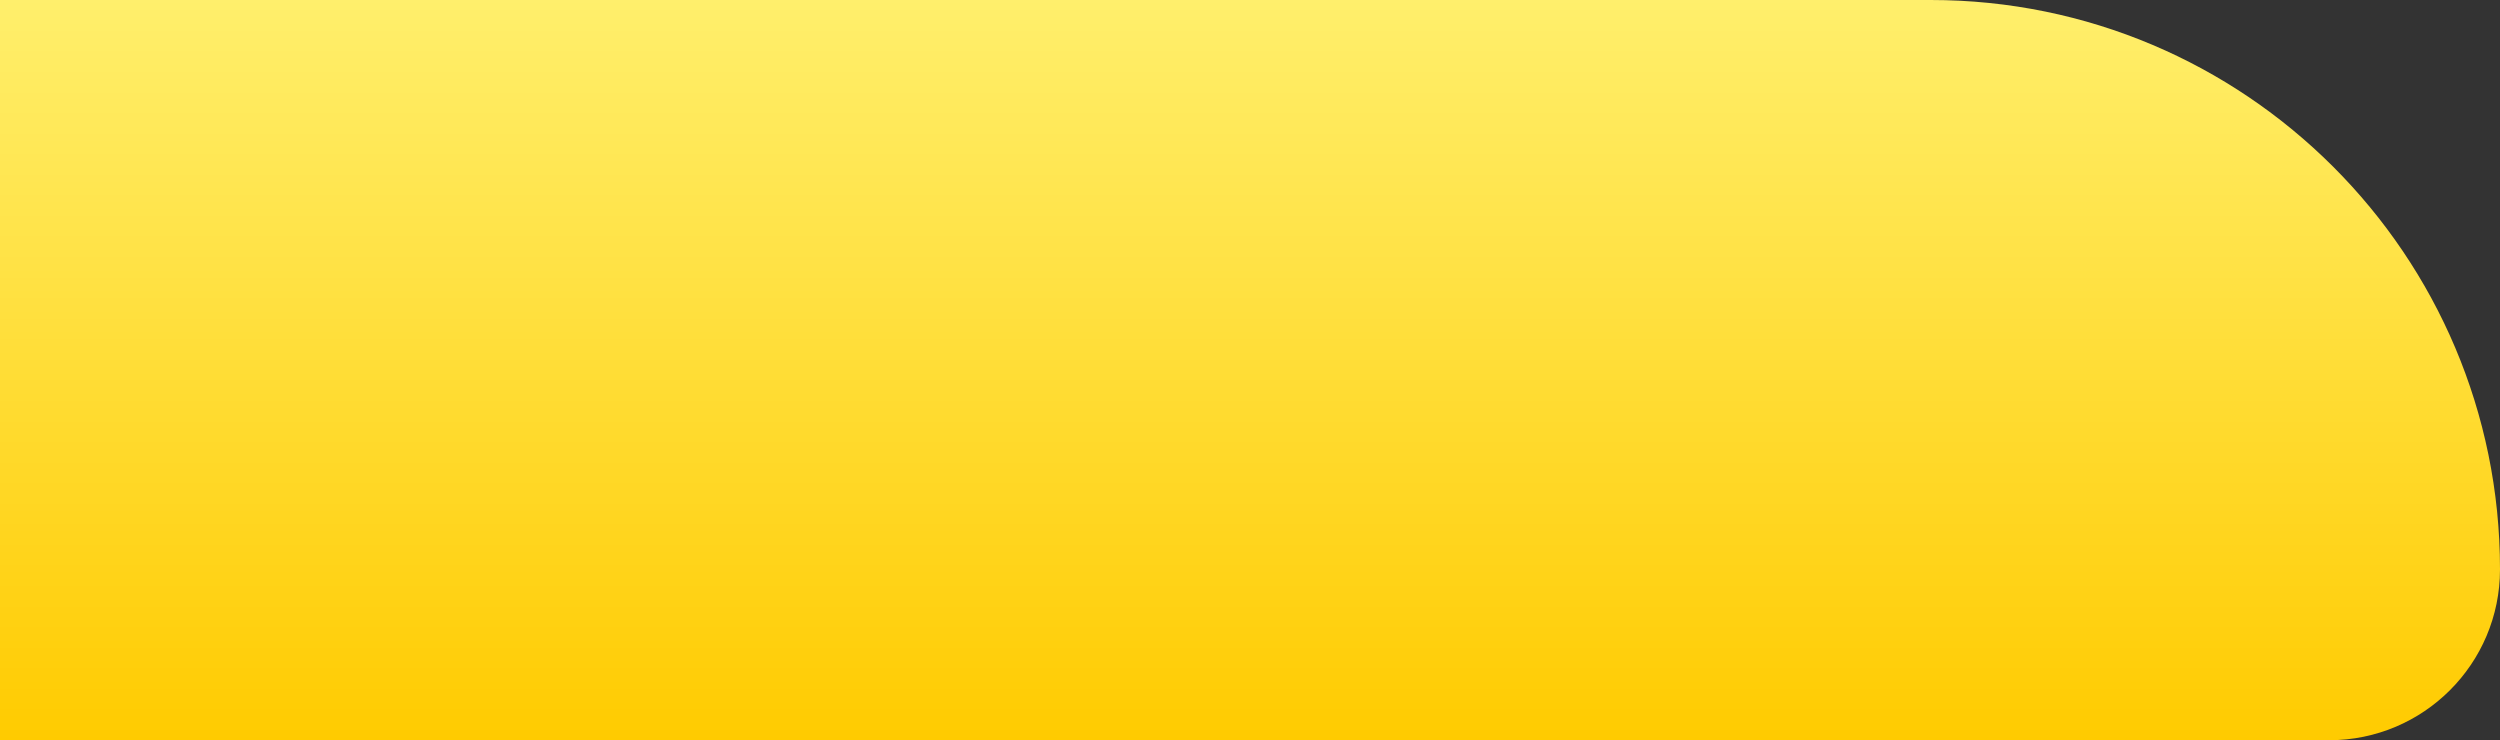 <?xml version="1.0" encoding="UTF-8"?> <svg xmlns="http://www.w3.org/2000/svg" width="358" height="106" viewBox="0 0 358 106" fill="none"><rect x="0" y="0" width="358" height="106" fill="#333333" stroke="none"/><path d="M0 0H276.462C321.494 0 358 36.506 358 81.538V81.538C358 95.048 347.048 106 333.538 106H0V0Z" fill="url(#paint0_linear_189_1326)"></path><defs><linearGradient id="paint0_linear_189_1326" x1="179" y1="0" x2="179" y2="106" gradientUnits="userSpaceOnUse"><stop stop-color="#FFEF6C"></stop><stop offset="1" stop-color="#FFCB00"></stop></linearGradient></defs></svg> 